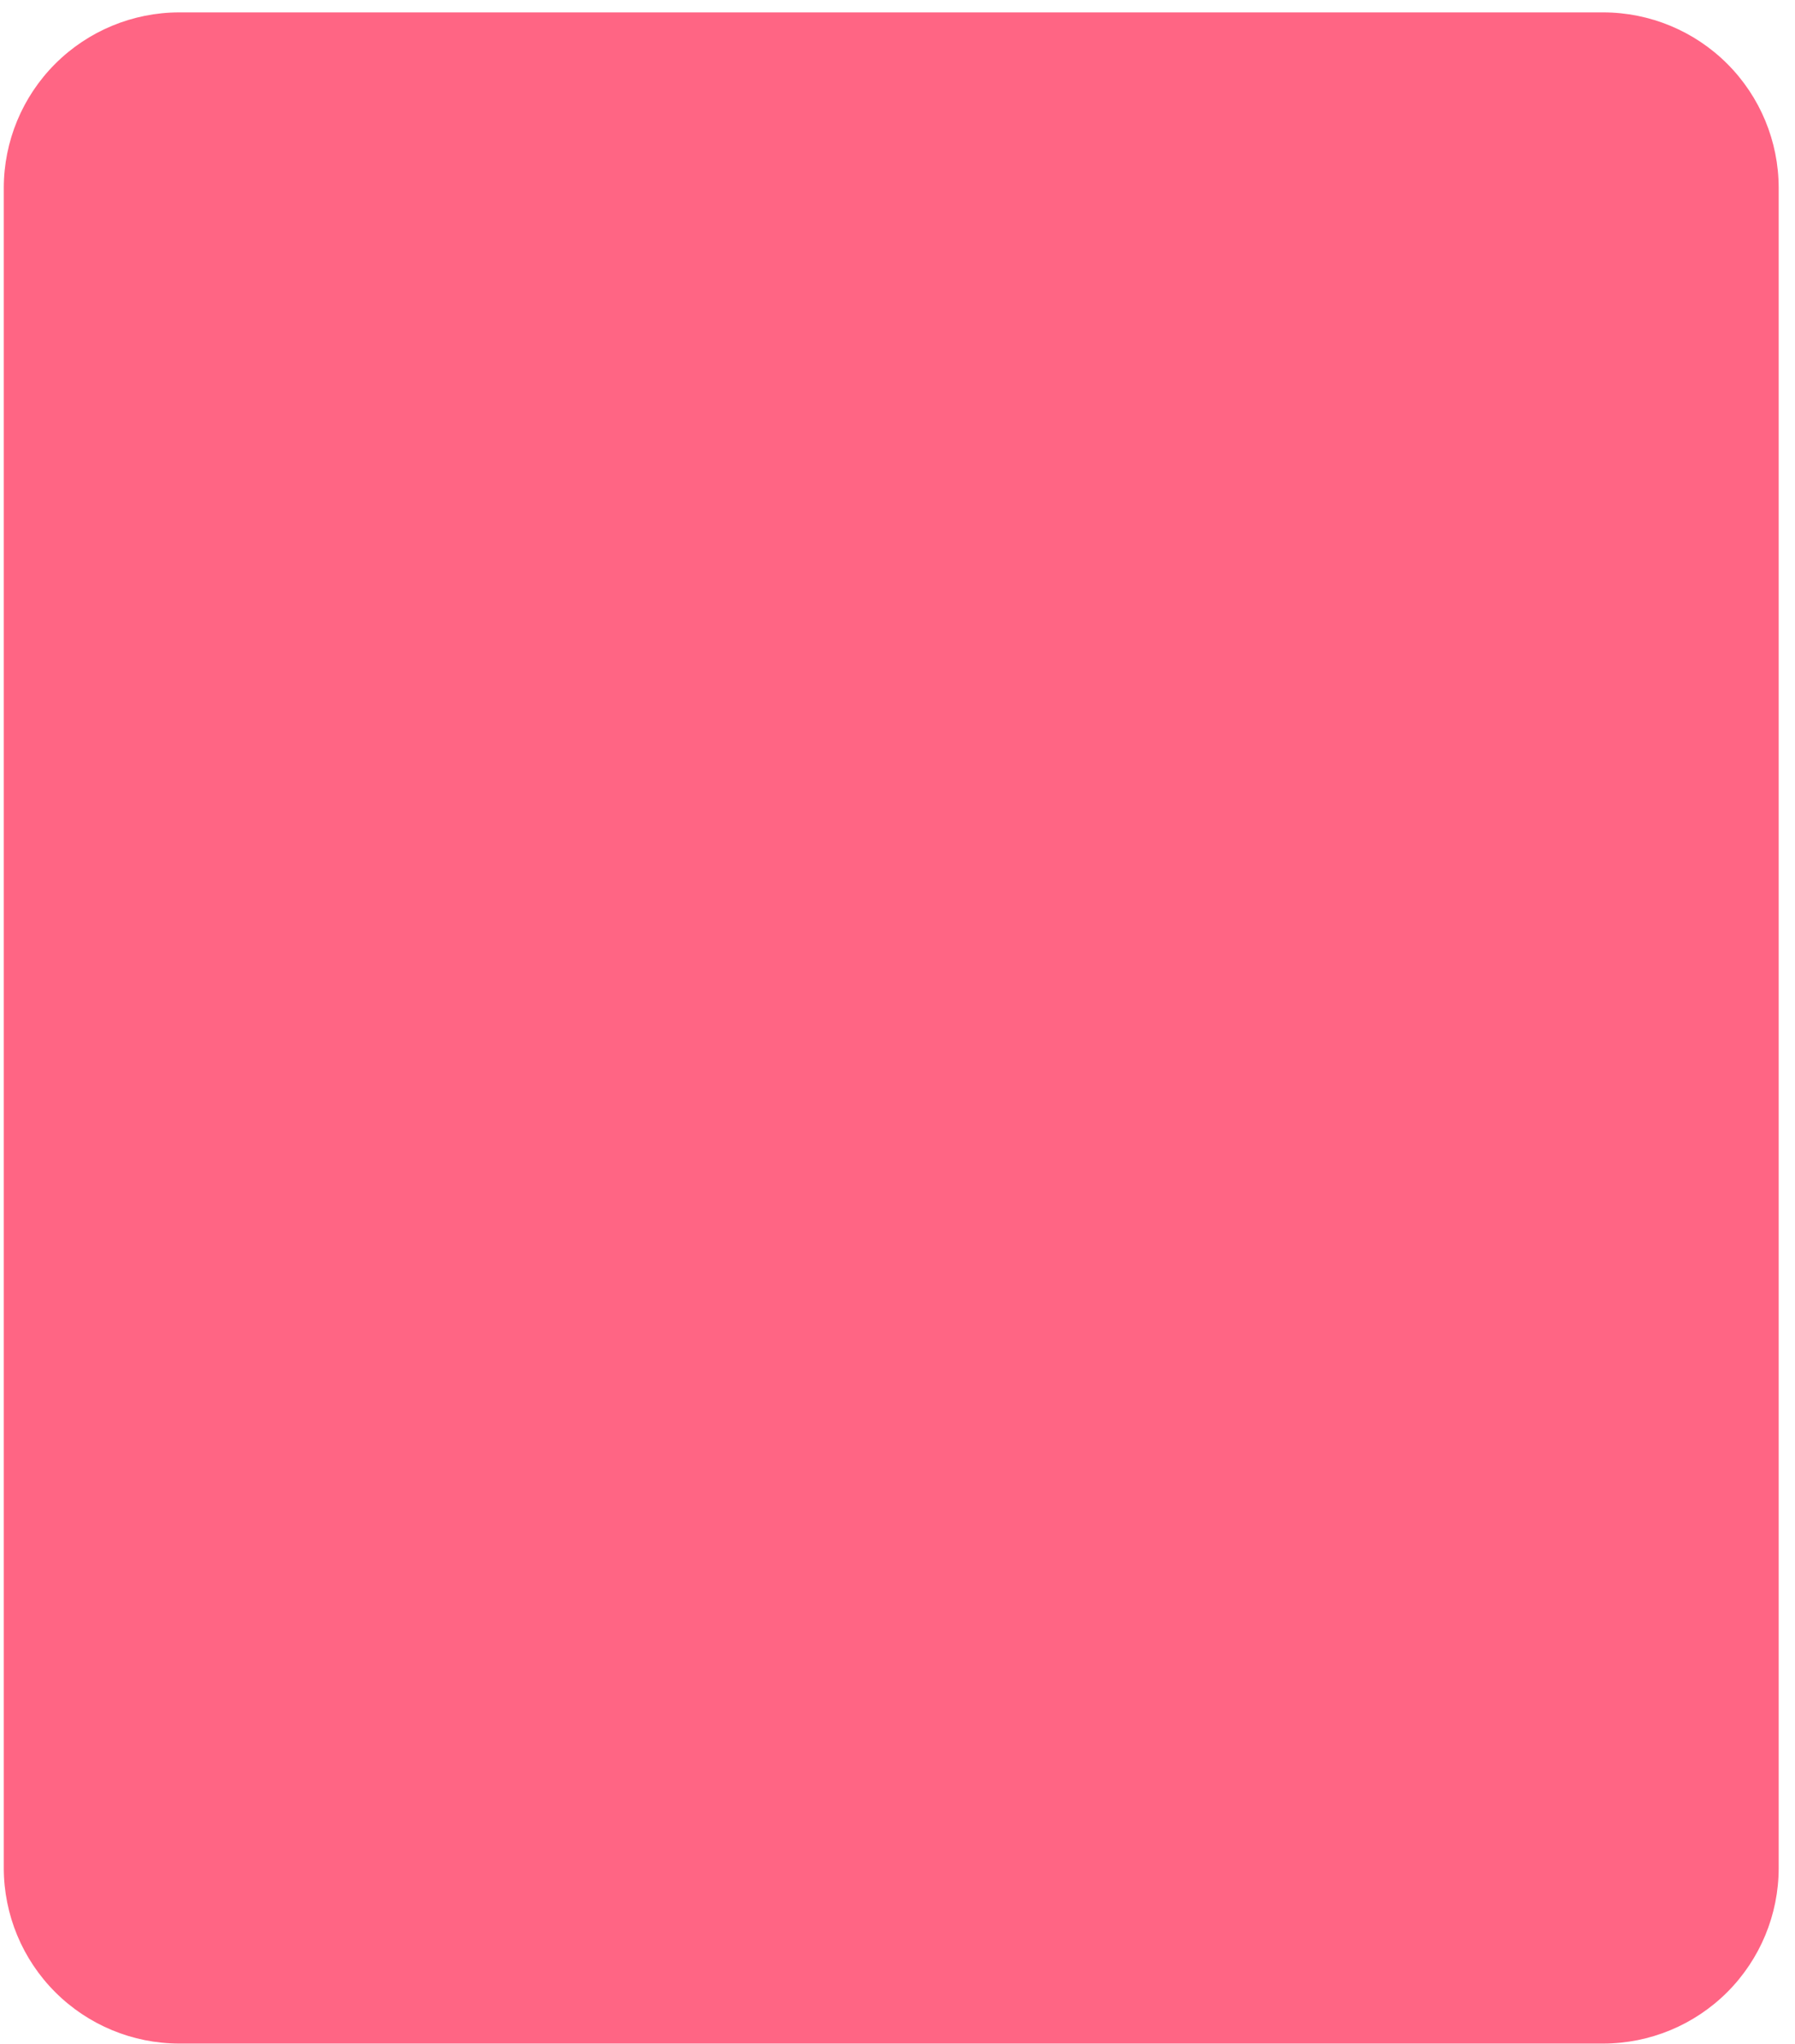<?xml version="1.0" encoding="UTF-8"?> <svg xmlns="http://www.w3.org/2000/svg" width="101" height="115" viewBox="0 0 101 115" fill="none"> <path d="M100.082 105.126V10.566C100.079 7.949 99.038 5.441 97.188 3.591C95.338 1.741 92.83 0.7 90.213 0.697H10.082C7.465 0.7 4.957 1.741 3.107 3.591C1.257 5.441 0.216 7.949 0.213 10.566V105.126C0.216 107.743 1.257 110.251 3.107 112.101C4.957 113.951 7.465 114.992 10.082 114.995H90.213C92.83 114.992 95.338 113.951 97.188 112.101C99.038 110.251 100.079 107.743 100.082 105.126Z" fill="#FF6584"></path> </svg> 